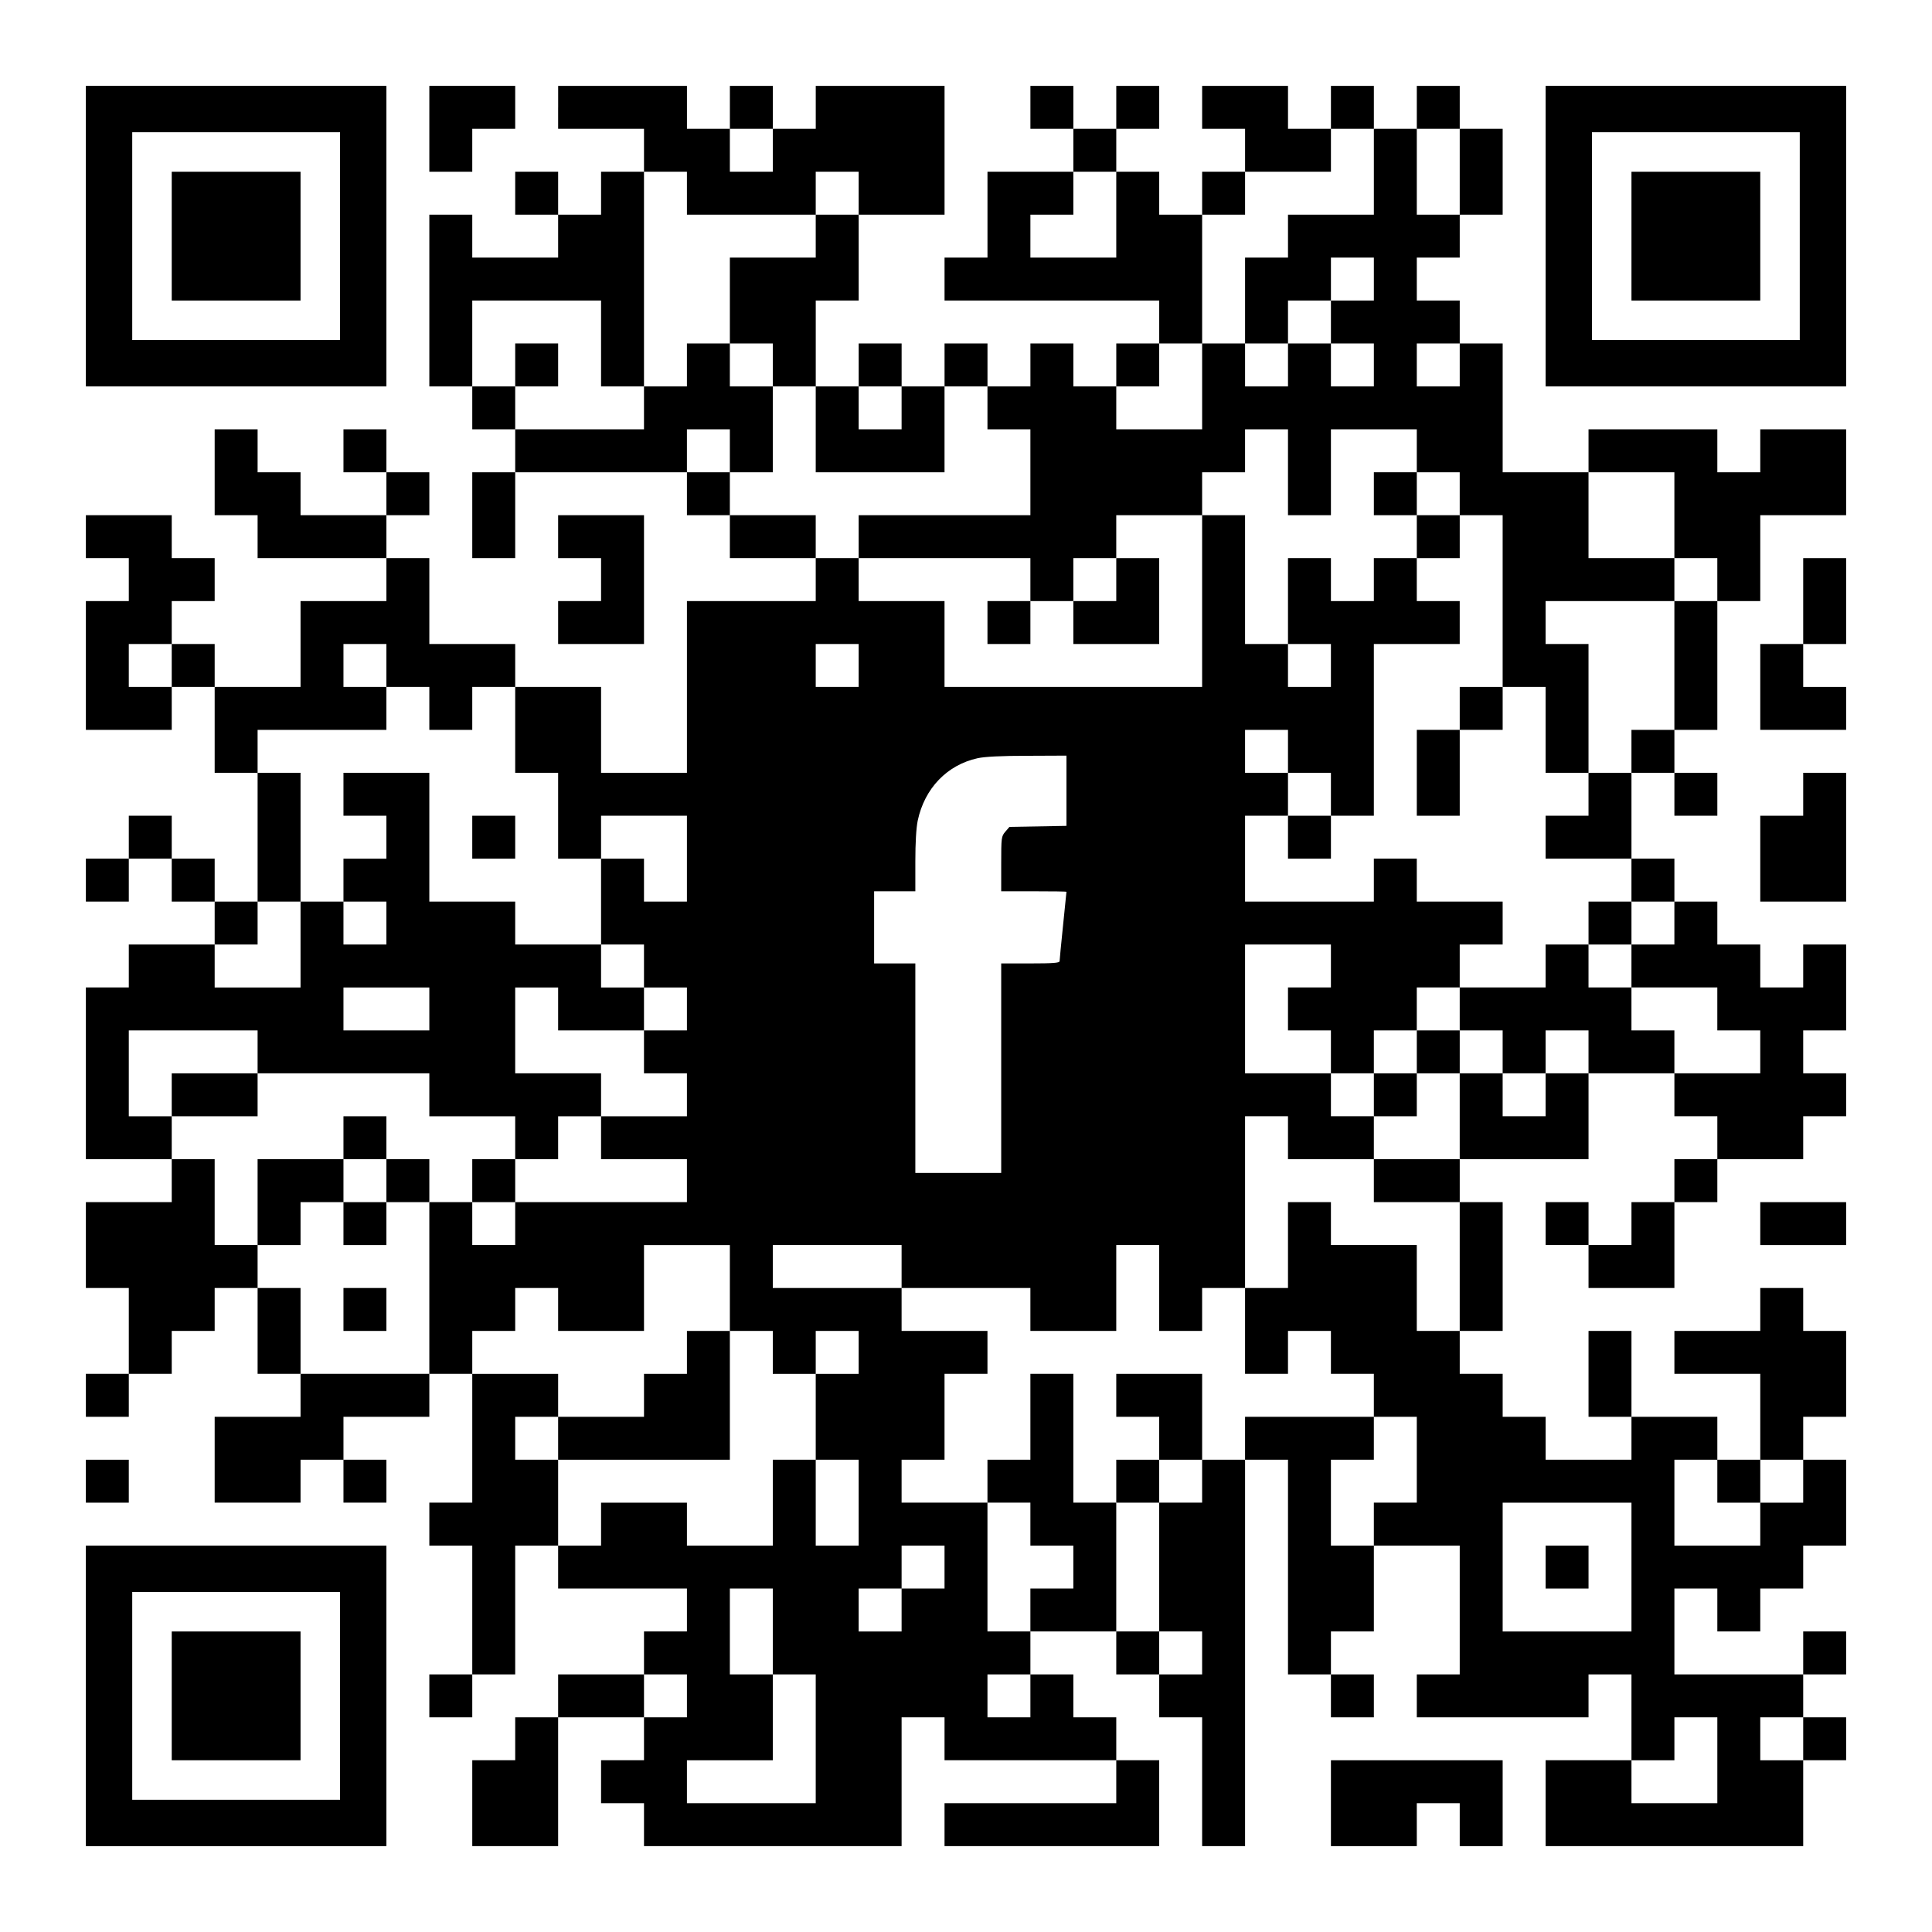 <?xml version="1.0" encoding="UTF-8" standalone="yes"?>
<svg version="1.0" xmlns="http://www.w3.org/2000/svg" width="1125px" height="1125px" viewBox="0 0 1125 1125" preserveAspectRatio="xMidYMid meet">
  <g transform="translate(0,1125) scale(0.1,-0.1)" fill="#000000" stroke="none">
    <path d="M500 9875 l0 -875 875 0 875 0 0 875 0 875 -875 0 -875 0 0 -875z
m1480 0 l0 -605 -605 0 -605 0 0 605 0 605 605 0 605 0 0 -605z"/>
    <path d="M1000 9875 l0 -375 375 0 375 0 0 375 0 375 -375 0 -375 0 0 -375z"/>
    <path d="M2500 10500 l0 -250 125 0 125 0 0 125 0 125 125 0 125 0 0 125 0
125 -250 0 -250 0 0 -250z"/>
    <path d="M3250 10625 l0 -125 250 0 250 0 0 -125 0 -125 -125 0 -125 0 0 -125
0 -125 -125 0 -125 0 0 125 0 125 -125 0 -125 0 0 -125 0 -125 125 0 125 0 0
-125 0 -125 -250 0 -250 0 0 125 0 125 -125 0 -125 0 0 -500 0 -500 125 0 125
0 0 -125 0 -125 125 0 125 0 0 -125 0 -125 -125 0 -125 0 0 -250 0 -250 125 0
125 0 0 250 0 250 500 0 500 0 0 -125 0 -125 125 0 125 0 0 -125 0 -125 250 0
250 0 0 -125 0 -125 -375 0 -375 0 0 -500 0 -500 -250 0 -250 0 0 250 0 250
-250 0 -250 0 0 125 0 125 -250 0 -250 0 0 250 0 250 -125 0 -125 0 0 125 0
125 125 0 125 0 0 125 0 125 -125 0 -125 0 0 125 0 125 -125 0 -125 0 0 -125
0 -125 125 0 125 0 0 -125 0 -125 -250 0 -250 0 0 125 0 125 -125 0 -125 0 0
125 0 125 -125 0 -125 0 0 -250 0 -250 125 0 125 0 0 -125 0 -125 375 0 375 0
0 -125 0 -125 -250 0 -250 0 0 -250 0 -250 -250 0 -250 0 0 125 0 125 -125 0
-125 0 0 125 0 125 125 0 125 0 0 125 0 125 -125 0 -125 0 0 125 0 125 -250 0
-250 0 0 -125 0 -125 125 0 125 0 0 -125 0 -125 -125 0 -125 0 0 -375 0 -375
250 0 250 0 0 125 0 125 125 0 125 0 0 -250 0 -250 125 0 125 0 0 -375 0 -375
-125 0 -125 0 0 125 0 125 -125 0 -125 0 0 125 0 125 -125 0 -125 0 0 -125 0
-125 -125 0 -125 0 0 -125 0 -125 125 0 125 0 0 125 0 125 125 0 125 0 0 -125
0 -125 125 0 125 0 0 -125 0 -125 -250 0 -250 0 0 -125 0 -125 -125 0 -125 0
0 -500 0 -500 250 0 250 0 0 -125 0 -125 -250 0 -250 0 0 -250 0 -250 125 0
125 0 0 -250 0 -250 -125 0 -125 0 0 -125 0 -125 125 0 125 0 0 125 0 125 125
0 125 0 0 125 0 125 125 0 125 0 0 125 0 125 125 0 125 0 0 -250 0 -250 125 0
125 0 0 -125 0 -125 -250 0 -250 0 0 -250 0 -250 250 0 250 0 0 125 0 125 125
0 125 0 0 -125 0 -125 125 0 125 0 0 125 0 125 -125 0 -125 0 0 125 0 125 250
0 250 0 0 125 0 125 125 0 125 0 0 -375 0 -375 -125 0 -125 0 0 -125 0 -125
125 0 125 0 0 -375 0 -375 -125 0 -125 0 0 -125 0 -125 125 0 125 0 0 125 0
125 125 0 125 0 0 375 0 375 125 0 125 0 0 -125 0 -125 375 0 375 0 0 -125 0
-125 -125 0 -125 0 0 -125 0 -125 -250 0 -250 0 0 -125 0 -125 -125 0 -125 0
0 -125 0 -125 -125 0 -125 0 0 -250 0 -250 250 0 250 0 0 375 0 375 250 0 250
0 0 -125 0 -125 -125 0 -125 0 0 -125 0 -125 125 0 125 0 0 -125 0 -125 750 0
750 0 0 375 0 375 125 0 125 0 0 -125 0 -125 500 0 500 0 0 -125 0 -125 -500
0 -500 0 0 -125 0 -125 625 0 625 0 0 250 0 250 -125 0 -125 0 0 125 0 125
-125 0 -125 0 0 125 0 125 -125 0 -125 0 0 125 0 125 250 0 250 0 0 -125 0
-125 125 0 125 0 0 -125 0 -125 125 0 125 0 0 -375 0 -375 125 0 125 0 0 1125
0 1125 125 0 125 0 0 -625 0 -625 125 0 125 0 0 -125 0 -125 125 0 125 0 0
125 0 125 -125 0 -125 0 0 125 0 125 125 0 125 0 0 250 0 250 250 0 250 0 0
-375 0 -375 -125 0 -125 0 0 -125 0 -125 500 0 500 0 0 125 0 125 125 0 125 0
0 -250 0 -250 -250 0 -250 0 0 -250 0 -250 750 0 750 0 0 250 0 250 125 0 125
0 0 125 0 125 -125 0 -125 0 0 125 0 125 125 0 125 0 0 125 0 125 -125 0 -125
0 0 -125 0 -125 -375 0 -375 0 0 250 0 250 125 0 125 0 0 -125 0 -125 125 0
125 0 0 125 0 125 125 0 125 0 0 125 0 125 125 0 125 0 0 250 0 250 -125 0
-125 0 0 125 0 125 125 0 125 0 0 250 0 250 -125 0 -125 0 0 125 0 125 -125 0
-125 0 0 -125 0 -125 -250 0 -250 0 0 -125 0 -125 250 0 250 0 0 -250 0 -250
-125 0 -125 0 0 125 0 125 -250 0 -250 0 0 250 0 250 -125 0 -125 0 0 -250 0
-250 125 0 125 0 0 -125 0 -125 -250 0 -250 0 0 125 0 125 -125 0 -125 0 0
125 0 125 -125 0 -125 0 0 125 0 125 125 0 125 0 0 375 0 375 -125 0 -125 0 0
125 0 125 375 0 375 0 0 250 0 250 250 0 250 0 0 -125 0 -125 125 0 125 0 0
-125 0 -125 -125 0 -125 0 0 -125 0 -125 -125 0 -125 0 0 -125 0 -125 -125 0
-125 0 0 125 0 125 -125 0 -125 0 0 -125 0 -125 125 0 125 0 0 -125 0 -125
250 0 250 0 0 250 0 250 125 0 125 0 0 125 0 125 250 0 250 0 0 125 0 125 125
0 125 0 0 125 0 125 -125 0 -125 0 0 125 0 125 125 0 125 0 0 250 0 250 -125
0 -125 0 0 -125 0 -125 -125 0 -125 0 0 125 0 125 -125 0 -125 0 0 125 0 125
-125 0 -125 0 0 125 0 125 -125 0 -125 0 0 250 0 250 125 0 125 0 0 -125 0
-125 125 0 125 0 0 125 0 125 -125 0 -125 0 0 125 0 125 125 0 125 0 0 375 0
375 125 0 125 0 0 250 0 250 250 0 250 0 0 250 0 250 -250 0 -250 0 0 -125 0
-125 -125 0 -125 0 0 125 0 125 -375 0 -375 0 0 -125 0 -125 -250 0 -250 0 0
375 0 375 -125 0 -125 0 0 125 0 125 -125 0 -125 0 0 125 0 125 125 0 125 0 0
125 0 125 125 0 125 0 0 250 0 250 -125 0 -125 0 0 125 0 125 -125 0 -125 0 0
-125 0 -125 -125 0 -125 0 0 125 0 125 -125 0 -125 0 0 -125 0 -125 -125 0
-125 0 0 125 0 125 -250 0 -250 0 0 -125 0 -125 125 0 125 0 0 -125 0 -125
-125 0 -125 0 0 -125 0 -125 -125 0 -125 0 0 125 0 125 -125 0 -125 0 0 125 0
125 125 0 125 0 0 125 0 125 -125 0 -125 0 0 -125 0 -125 -125 0 -125 0 0 125
0 125 -125 0 -125 0 0 -125 0 -125 125 0 125 0 0 -125 0 -125 -250 0 -250 0 0
-250 0 -250 -125 0 -125 0 0 -125 0 -125 625 0 625 0 0 -125 0 -125 -125 0
-125 0 0 -125 0 -125 -125 0 -125 0 0 125 0 125 -125 0 -125 0 0 -125 0 -125
-125 0 -125 0 0 125 0 125 -125 0 -125 0 0 -125 0 -125 -125 0 -125 0 0 125 0
125 -125 0 -125 0 0 -125 0 -125 -125 0 -125 0 0 250 0 250 125 0 125 0 0 250
0 250 250 0 250 0 0 375 0 375 -375 0 -375 0 0 -125 0 -125 -125 0 -125 0 0
125 0 125 -125 0 -125 0 0 -125 0 -125 -125 0 -125 0 0 125 0 125 -375 0 -375
0 0 -125z m1250 -250 l0 -125 -125 0 -125 0 0 125 0 125 125 0 125 0 0 -125z
m3500 -125 l0 -250 -250 0 -250 0 0 -125 0 -125 -125 0 -125 0 0 -250 0 -250
125 0 125 0 0 125 0 125 125 0 125 0 0 125 0 125 125 0 125 0 0 -125 0 -125
-125 0 -125 0 0 -125 0 -125 125 0 125 0 0 -125 0 -125 -125 0 -125 0 0 125 0
125 -125 0 -125 0 0 -125 0 -125 -125 0 -125 0 0 125 0 125 -125 0 -125 0 0
-250 0 -250 -250 0 -250 0 0 125 0 125 125 0 125 0 0 125 0 125 125 0 125 0 0
375 0 375 125 0 125 0 0 125 0 125 250 0 250 0 0 125 0 125 125 0 125 0 0
-250z m500 0 l0 -250 -125 0 -125 0 0 250 0 250 125 0 125 0 0 -250z m-4500
-125 l0 -125 375 0 375 0 0 125 0 125 125 0 125 0 0 -125 0 -125 -125 0 -125
0 0 -125 0 -125 -250 0 -250 0 0 -250 0 -250 125 0 125 0 0 -125 0 -125 125 0
125 0 0 -250 0 -250 375 0 375 0 0 250 0 250 125 0 125 0 0 -125 0 -125 125 0
125 0 0 -250 0 -250 -500 0 -500 0 0 -125 0 -125 500 0 500 0 0 -125 0 -125
125 0 125 0 0 125 0 125 125 0 125 0 0 125 0 125 250 0 250 0 0 125 0 125 125
0 125 0 0 125 0 125 125 0 125 0 0 -250 0 -250 125 0 125 0 0 250 0 250 250 0
250 0 0 -125 0 -125 125 0 125 0 0 -125 0 -125 125 0 125 0 0 -500 0 -500 125
0 125 0 0 -250 0 -250 125 0 125 0 0 375 0 375 -125 0 -125 0 0 125 0 125 375
0 375 0 0 125 0 125 -250 0 -250 0 0 250 0 250 250 0 250 0 0 -250 0 -250 125
0 125 0 0 -125 0 -125 -125 0 -125 0 0 -375 0 -375 -125 0 -125 0 0 -125 0
-125 -125 0 -125 0 0 -125 0 -125 -125 0 -125 0 0 -125 0 -125 250 0 250 0 0
-125 0 -125 125 0 125 0 0 -125 0 -125 -125 0 -125 0 0 -125 0 -125 250 0 250
0 0 -125 0 -125 125 0 125 0 0 -125 0 -125 -250 0 -250 0 0 125 0 125 -125 0
-125 0 0 125 0 125 -125 0 -125 0 0 125 0 125 -125 0 -125 0 0 -125 0 -125
-250 0 -250 0 0 -125 0 -125 125 0 125 0 0 -125 0 -125 125 0 125 0 0 125 0
125 125 0 125 0 0 -125 0 -125 -125 0 -125 0 0 -125 0 -125 -125 0 -125 0 0
125 0 125 -125 0 -125 0 0 -250 0 -250 -250 0 -250 0 0 -125 0 -125 250 0 250
0 0 -375 0 -375 -125 0 -125 0 0 250 0 250 -250 0 -250 0 0 125 0 125 -125 0
-125 0 0 -250 0 -250 -125 0 -125 0 0 -250 0 -250 125 0 125 0 0 125 0 125
125 0 125 0 0 -125 0 -125 125 0 125 0 0 -125 0 -125 125 0 125 0 0 -250 0
-250 -125 0 -125 0 0 -125 0 -125 -125 0 -125 0 0 250 0 250 125 0 125 0 0
125 0 125 -375 0 -375 0 0 -125 0 -125 -125 0 -125 0 0 -125 0 -125 -125 0
-125 0 0 -375 0 -375 125 0 125 0 0 -125 0 -125 -125 0 -125 0 0 125 0 125
-125 0 -125 0 0 375 0 375 -125 0 -125 0 0 375 0 375 -125 0 -125 0 0 -250 0
-250 -125 0 -125 0 0 -125 0 -125 125 0 125 0 0 -125 0 -125 125 0 125 0 0
-125 0 -125 -125 0 -125 0 0 -125 0 -125 -125 0 -125 0 0 375 0 375 -250 0
-250 0 0 125 0 125 125 0 125 0 0 250 0 250 125 0 125 0 0 125 0 125 -250 0
-250 0 0 125 0 125 -375 0 -375 0 0 125 0 125 375 0 375 0 0 -125 0 -125 375
0 375 0 0 -125 0 -125 250 0 250 0 0 250 0 250 125 0 125 0 0 -250 0 -250 125
0 125 0 0 125 0 125 125 0 125 0 0 500 0 500 125 0 125 0 0 -125 0 -125 250 0
250 0 0 125 0 125 -125 0 -125 0 0 125 0 125 -250 0 -250 0 0 375 0 375 250 0
250 0 0 -125 0 -125 -125 0 -125 0 0 -125 0 -125 125 0 125 0 0 -125 0 -125
125 0 125 0 0 125 0 125 125 0 125 0 0 125 0 125 125 0 125 0 0 125 0 125 125
0 125 0 0 125 0 125 -250 0 -250 0 0 125 0 125 -125 0 -125 0 0 -125 0 -125
-375 0 -375 0 0 250 0 250 125 0 125 0 0 125 0 125 -125 0 -125 0 0 125 0 125
125 0 125 0 0 -125 0 -125 125 0 125 0 0 -125 0 -125 125 0 125 0 0 500 0 500
250 0 250 0 0 125 0 125 -125 0 -125 0 0 125 0 125 -125 0 -125 0 0 -125 0
-125 -125 0 -125 0 0 125 0 125 -125 0 -125 0 0 -250 0 -250 125 0 125 0 0
-125 0 -125 -125 0 -125 0 0 125 0 125 -125 0 -125 0 0 375 0 375 -125 0 -125
0 0 -500 0 -500 -750 0 -750 0 0 250 0 250 -250 0 -250 0 0 125 0 125 -125 0
-125 0 0 125 0 125 -250 0 -250 0 0 125 0 125 -125 0 -125 0 0 125 0 125 125
0 125 0 0 -125 0 -125 125 0 125 0 0 250 0 250 -125 0 -125 0 0 125 0 125
-125 0 -125 0 0 -125 0 -125 -125 0 -125 0 0 -125 0 -125 -375 0 -375 0 0 125
0 125 -125 0 -125 0 0 250 0 250 375 0 375 0 0 -250 0 -250 125 0 125 0 0 625
0 625 125 0 125 0 0 -125z m2500 -125 l0 -250 -250 0 -250 0 0 125 0 125 125
0 125 0 0 125 0 125 125 0 125 0 0 -250z m2000 -875 l0 -125 -125 0 -125 0 0
125 0 125 125 0 125 0 0 -125z m-3250 -250 l0 -125 -125 0 -125 0 0 125 0 125
125 0 125 0 0 -125z m-4250 -1500 l0 -125 -125 0 -125 0 0 125 0 125 125 0
125 0 0 -125z m1250 0 l0 -125 125 0 125 0 0 -125 0 -125 125 0 125 0 0 125 0
125 125 0 125 0 0 -250 0 -250 125 0 125 0 0 -250 0 -250 125 0 125 0 0 125 0
125 250 0 250 0 0 -250 0 -250 -125 0 -125 0 0 125 0 125 -125 0 -125 0 0
-250 0 -250 125 0 125 0 0 -125 0 -125 125 0 125 0 0 -125 0 -125 -125 0 -125
0 0 -125 0 -125 125 0 125 0 0 -125 0 -125 -250 0 -250 0 0 -125 0 -125 250 0
250 0 0 -125 0 -125 -500 0 -500 0 0 -125 0 -125 -125 0 -125 0 0 125 0 125
-125 0 -125 0 0 -500 0 -500 -375 0 -375 0 0 250 0 250 -125 0 -125 0 0 125 0
125 -125 0 -125 0 0 250 0 250 -125 0 -125 0 0 125 0 125 -125 0 -125 0 0 250
0 250 375 0 375 0 0 -125 0 -125 500 0 500 0 0 -125 0 -125 250 0 250 0 0
-125 0 -125 125 0 125 0 0 125 0 125 125 0 125 0 0 125 0 125 -250 0 -250 0 0
250 0 250 125 0 125 0 0 -125 0 -125 250 0 250 0 0 125 0 125 -125 0 -125 0 0
125 0 125 -250 0 -250 0 0 125 0 125 -250 0 -250 0 0 375 0 375 -250 0 -250 0
0 -125 0 -125 125 0 125 0 0 -125 0 -125 -125 0 -125 0 0 -125 0 -125 125 0
125 0 0 -125 0 -125 -125 0 -125 0 0 125 0 125 -125 0 -125 0 0 -250 0 -250
-250 0 -250 0 0 125 0 125 125 0 125 0 0 125 0 125 125 0 125 0 0 375 0 375
-125 0 -125 0 0 125 0 125 375 0 375 0 0 125 0 125 -125 0 -125 0 0 125 0 125
125 0 125 0 0 -125z m2750 0 l0 -125 -125 0 -125 0 0 125 0 125 125 0 125 0 0
-125z m1210 -729 l0 -205 -166 -3 -166 -3 -24 -28 c-23 -27 -24 -33 -24 -188
l0 -159 190 0 c105 0 190 -1 190 -3 0 -2 -9 -90 -20 -197 -11 -107 -20 -200
-20 -207 0 -10 -38 -13 -170 -13 l-170 0 0 -610 0 -610 -250 0 -250 0 0 610 0
610 -120 0 -120 0 0 210 0 210 120 0 120 0 0 173 c0 109 5 196 14 239 40 188
171 324 349 363 41 9 138 14 290 14 l227 1 0 -204z m-3710 -1271 l0 -125 -250
0 -250 0 0 125 0 125 250 0 250 0 0 -125z m1750 -1625 l0 -250 125 0 125 0 0
-125 0 -125 125 0 125 0 0 125 0 125 125 0 125 0 0 -125 0 -125 -125 0 -125 0
0 -250 0 -250 125 0 125 0 0 -250 0 -250 -125 0 -125 0 0 250 0 250 -125 0
-125 0 0 -250 0 -250 -250 0 -250 0 0 125 0 125 -250 0 -250 0 0 -125 0 -125
-125 0 -125 0 0 250 0 250 -125 0 -125 0 0 125 0 125 125 0 125 0 0 125 0 125
-250 0 -250 0 0 125 0 125 125 0 125 0 0 125 0 125 125 0 125 0 0 -125 0 -125
250 0 250 0 0 250 0 250 250 0 250 0 0 -250z m5750 -1125 l0 -125 125 0 125 0
0 125 0 125 125 0 125 0 0 -125 0 -125 -125 0 -125 0 0 -125 0 -125 -250 0
-250 0 0 250 0 250 125 0 125 0 0 -125z m-500 -500 l0 -375 -375 0 -375 0 0
375 0 375 375 0 375 0 0 -375z m-4000 0 l0 -125 -125 0 -125 0 0 -125 0 -125
-125 0 -125 0 0 125 0 125 125 0 125 0 0 125 0 125 125 0 125 0 0 -125z
m-1000 -375 l0 -250 125 0 125 0 0 -375 0 -375 -375 0 -375 0 0 125 0 125 250
0 250 0 0 250 0 250 -125 0 -125 0 0 250 0 250 125 0 125 0 0 -250z m-500
-375 l0 -125 -125 0 -125 0 0 125 0 125 125 0 125 0 0 -125z m2000 0 l0 -125
-125 0 -125 0 0 125 0 125 125 0 125 0 0 -125z m4000 -375 l0 -250 -250 0
-250 0 0 125 0 125 125 0 125 0 0 125 0 125 125 0 125 0 0 -250z m500 125 l0
-125 -125 0 -125 0 0 125 0 125 125 0 125 0 0 -125z"/>
    <path d="M3000 9125 l0 -125 125 0 125 0 0 125 0 125 -125 0 -125 0 0 -125z"/>
    <path d="M8000 8375 l0 -125 125 0 125 0 0 -125 0 -125 125 0 125 0 0 125 0
125 -125 0 -125 0 0 125 0 125 -125 0 -125 0 0 -125z"/>
    <path d="M6500 7875 l0 -125 -125 0 -125 0 0 -125 0 -125 250 0 250 0 0 250 0
250 -125 0 -125 0 0 -125z"/>
    <path d="M5750 7625 l0 -125 125 0 125 0 0 125 0 125 -125 0 -125 0 0 -125z"/>
    <path d="M8500 7125 l0 -125 -125 0 -125 0 0 -250 0 -250 125 0 125 0 0 250 0
250 125 0 125 0 0 125 0 125 -125 0 -125 0 0 -125z"/>
    <path d="M7500 6375 l0 -125 125 0 125 0 0 125 0 125 -125 0 -125 0 0 -125z"/>
    <path d="M9250 5875 l0 -125 125 0 125 0 0 125 0 125 -125 0 -125 0 0 -125z"/>
    <path d="M8250 5125 l0 -125 -125 0 -125 0 0 -125 0 -125 125 0 125 0 0 125 0
125 125 0 125 0 0 125 0 125 -125 0 -125 0 0 -125z"/>
    <path d="M6500 3125 l0 -125 125 0 125 0 0 -125 0 -125 -125 0 -125 0 0 -125
0 -125 125 0 125 0 0 125 0 125 125 0 125 0 0 250 0 250 -250 0 -250 0 0 -125z"/>
    <path d="M2750 6375 l0 -125 125 0 125 0 0 125 0 125 -125 0 -125 0 0 -125z"/>
    <path d="M1000 4875 l0 -125 250 0 250 0 0 125 0 125 -250 0 -250 0 0 -125z"/>
    <path d="M2000 4625 l0 -125 -250 0 -250 0 0 -250 0 -250 125 0 125 0 0 125 0
125 125 0 125 0 0 -125 0 -125 125 0 125 0 0 125 0 125 125 0 125 0 0 125 0
125 -125 0 -125 0 0 125 0 125 -125 0 -125 0 0 -125z m250 -250 l0 -125 -125
0 -125 0 0 125 0 125 125 0 125 0 0 -125z"/>
    <path d="M2750 4375 l0 -125 125 0 125 0 0 125 0 125 -125 0 -125 0 0 -125z"/>
    <path d="M2000 3625 l0 -125 125 0 125 0 0 125 0 125 -125 0 -125 0 0 -125z"/>
    <path d="M4000 3375 l0 -125 -125 0 -125 0 0 -125 0 -125 -250 0 -250 0 0
-125 0 -125 500 0 500 0 0 375 0 375 -125 0 -125 0 0 -125z"/>
    <path d="M9000 2125 l0 -125 125 0 125 0 0 125 0 125 -125 0 -125 0 0 -125z"/>
    <path d="M9000 9875 l0 -875 875 0 875 0 0 875 0 875 -875 0 -875 0 0 -875z
m1480 0 l0 -605 -605 0 -605 0 0 605 0 605 605 0 605 0 0 -605z"/>
    <path d="M9500 9875 l0 -375 375 0 375 0 0 375 0 375 -375 0 -375 0 0 -375z"/>
    <path d="M3250 8125 l0 -125 125 0 125 0 0 -125 0 -125 -125 0 -125 0 0 -125
0 -125 250 0 250 0 0 375 0 375 -250 0 -250 0 0 -125z"/>
    <path d="M10500 7750 l0 -250 -125 0 -125 0 0 -250 0 -250 250 0 250 0 0 125
0 125 -125 0 -125 0 0 125 0 125 125 0 125 0 0 250 0 250 -125 0 -125 0 0
-250z"/>
    <path d="M10500 6625 l0 -125 -125 0 -125 0 0 -250 0 -250 250 0 250 0 0 375
0 375 -125 0 -125 0 0 -125z"/>
    <path d="M10250 4125 l0 -125 250 0 250 0 0 125 0 125 -250 0 -250 0 0 -125z"/>
    <path d="M500 2625 l0 -125 125 0 125 0 0 125 0 125 -125 0 -125 0 0 -125z"/>
    <path d="M500 1375 l0 -875 875 0 875 0 0 875 0 875 -875 0 -875 0 0 -875z
m1480 0 l0 -605 -605 0 -605 0 0 605 0 605 605 0 605 0 0 -605z"/>
    <path d="M1000 1375 l0 -375 375 0 375 0 0 375 0 375 -375 0 -375 0 0 -375z"/>
    <path d="M7750 750 l0 -250 250 0 250 0 0 125 0 125 125 0 125 0 0 -125 0
-125 125 0 125 0 0 250 0 250 -500 0 -500 0 0 -250z"/>
  </g>
</svg>